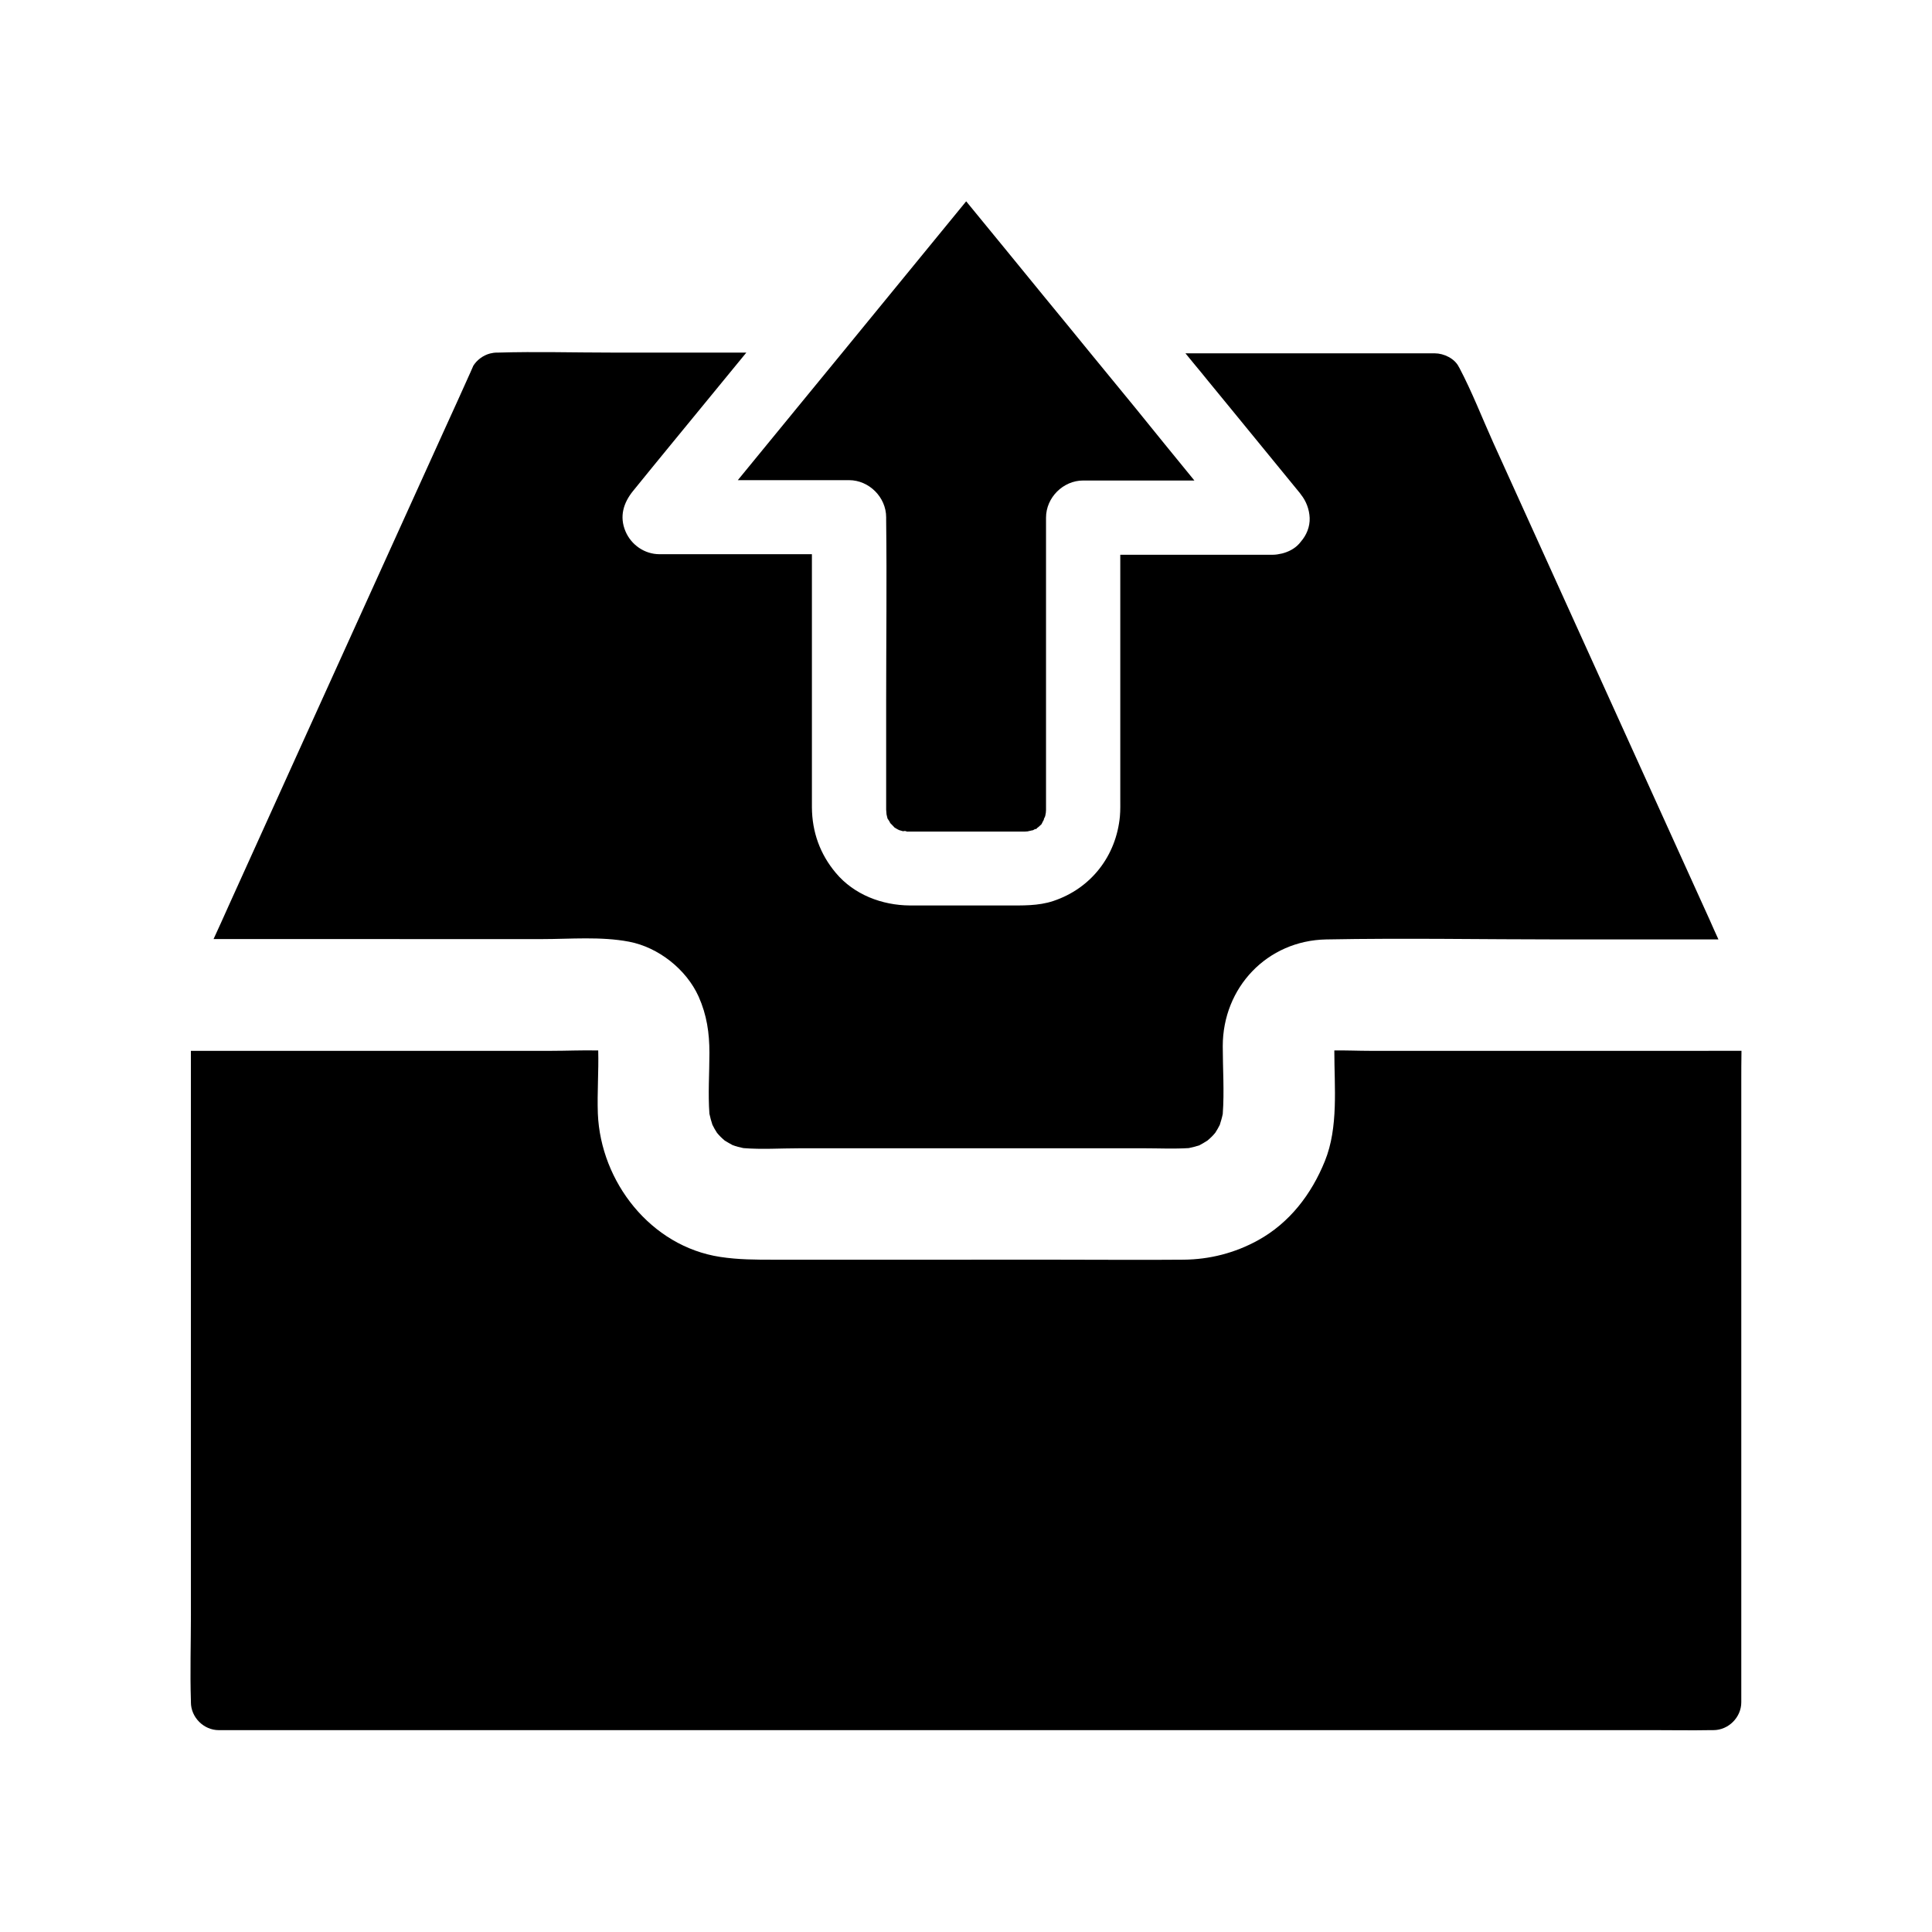 <?xml version="1.0" encoding="UTF-8"?>
<!-- Uploaded to: SVG Repo, www.svgrepo.com, Generator: SVG Repo Mixer Tools -->
<svg fill="#000000" width="800px" height="800px" version="1.1" viewBox="144 144 512 512" xmlns="http://www.w3.org/2000/svg">
 <g>
  <path d="m605.51 422.48c-0.051 2.805-0.051 5.559-0.051 8.363v164.28c0 3.984-3.394 7.379-7.379 7.379h-0.688c-5.164 0.098-10.332 0-15.5 0l-379.92 0.004c-3.984 0-7.379-3.394-7.379-7.379v-0.344c-0.246-7.578 0-15.203 0-22.781l-0.004-149.52h95.496c4.082 0 8.266-0.195 12.449-0.098 0.148 5.559-0.297 11.168-0.098 16.727 0.738 18.105 14.023 35.18 32.422 37.984 4.871 0.738 9.348 0.738 14.219 0.738l75.523-0.004c11.02 0 22.043 0.098 33.012 0 6.938-0.051 13.629-1.77 19.73-5.117 8.414-4.625 14.219-12.25 17.762-21.008 3.641-8.953 2.508-19.68 2.508-29.125v-0.195c3.148-0.051 6.348 0.098 9.445 0.098z"/>
  <path d="m599.41 392.96h-41.426c-20.812 0-41.723-0.395-62.535 0-15.645 0.297-27.406 12.742-27.406 28.289 0 5.902 0.441 12.004 0 17.957-0.195 0.984-0.492 1.969-0.789 2.902-0.344 0.688-0.738 1.379-1.18 2.066-0.344 0.395-0.641 0.789-1.031 1.133-0.344 0.344-0.688 0.641-1.031 0.934-0.688 0.441-1.426 0.887-2.164 1.277-0.934 0.297-1.82 0.543-2.805 0.738-3.938 0.246-7.969 0.051-11.906 0.051l-91.465 0.004c-4.82 0-9.84 0.344-14.66-0.051-0.984-0.195-1.918-0.441-2.856-0.789-0.688-0.344-1.379-0.789-2.066-1.18-0.395-0.344-0.738-0.641-1.133-1.031-0.344-0.344-0.641-0.688-0.934-1.031-0.441-0.688-0.887-1.426-1.23-2.164-0.297-0.934-0.59-1.918-0.789-2.902-0.395-5.312 0-10.824 0-16.137 0-5.266-0.688-10.035-2.856-14.906-3.246-7.231-10.676-13.086-18.449-14.562-7.477-1.426-15.547-0.688-23.074-0.688l-87.031-0.008c1.379-3 2.754-6.004 4.082-9.004 6.148-13.578 12.301-27.16 18.449-40.738 7.133-15.695 14.219-31.391 21.352-47.086 5.856-12.891 11.711-25.828 17.562-38.719 2.215-4.871 4.43-9.691 6.594-14.562 0.246-0.543 0.492-1.082 0.738-1.672v-0.051c0.984-1.625 2.656-2.856 4.477-3.344 0.59-0.148 1.23-0.246 1.871-0.246h0.395c10.035-0.297 20.074 0 30.109 0h35.57c-2.016 2.461-4.035 4.922-6.051 7.379-2.016 2.461-4.035 4.922-6.051 7.379-2.609 3.199-5.266 6.394-7.871 9.594-3.344 4.082-6.691 8.168-10.035 12.301-2.559 3.148-3.691 6.789-2.016 10.727 1.523 3.59 5.066 6.051 9.004 6.051h40.395v60.469 6.641c0.051 6.543 2.164 12.398 6.348 17.367 4.82 5.758 12.25 8.562 19.582 8.609h11.02 14.66c4.133 0 8.363 0.148 12.348-1.18 10.035-3.344 16.68-11.957 17.664-22.434 0.148-1.672 0.098-3.344 0.098-5.019v-64.305h40.395c0.836 0 1.672-0.148 2.508-0.344 1.723-0.441 3.297-1.277 4.43-2.508 0.195-0.195 0.344-0.395 0.492-0.59 1.523-1.723 2.461-3.984 2.363-6.348-0.098-2.262-0.934-4.43-2.262-6.102-0.195-0.297-0.395-0.543-0.641-0.836-5.953-7.281-11.957-14.613-17.91-21.895-2.016-2.461-4.035-4.922-6.051-7.379-1.18-1.477-2.41-2.953-3.59-4.379-0.836-0.984-1.625-2.016-2.461-3h66.074c2.41 0 5.312 1.379 6.394 3.641 0.051 0.098 0.098 0.195 0.148 0.246 3.344 6.348 6.004 13.234 8.953 19.777 6.148 13.578 12.301 27.16 18.449 40.688 7.133 15.695 14.219 31.391 21.352 47.086 5.856 12.891 11.711 25.828 17.562 38.719 0.742 1.723 1.531 3.445 2.316 5.164z"/>
  <path d="m460.52 271.34h-29.473c-5.312 0-9.84 4.527-9.84 9.84v75.816 1.672c0 0.246-0.051 0.492-0.051 0.738-0.051 0.297-0.098 0.59-0.148 0.789 0 0.098-0.098 0.246-0.148 0.395-0.098 0.148-0.246 0.441-0.246 0.688-0.148 0.246-0.297 0.492-0.395 0.738-0.098 0.148-0.148 0.297-0.195 0.395-0.344 0.344-0.738 0.688-0.984 0.887-0.098 0.098-0.246 0.148-0.344 0.195-0.148 0.051-0.195 0.098-0.246 0.148l0.051-0.051c0.051-0.051 0.148-0.098 0.195-0.098h0.148c-0.395 0.344-0.492 0.297-0.395 0.148-0.246 0.148-0.492 0.246-0.738 0.395h-0.098c-0.195 0.051-0.836 0.195-1.328 0.297-0.297 0-0.641 0.051-0.688 0.051h-0.789-11.121-14.219-4.184-0.789-0.195c-0.098-0.098-0.441-0.246-0.984-0.098-0.344-0.098-0.688-0.195-1.031-0.297-0.148-0.098-0.344-0.148-0.492-0.246-0.051-0.051-0.441-0.246-0.738-0.441-0.395-0.395-0.738-0.836-1.133-1.18-0.148-0.395-0.543-0.934-0.738-1.23 0-0.098-0.051-0.246-0.098-0.441-0.051-0.195-0.098-0.395-0.148-0.641 0-0.395-0.098-0.887-0.098-1.23v-4.922-24.008c0-15.891 0.195-31.785 0-47.676v-0.887c0-5.312-4.527-9.84-9.84-9.84h-29.473c4.625-5.609 9.199-11.266 13.824-16.875 0.59-0.738 1.18-1.426 1.77-2.164 2.016-2.461 4.035-4.922 6.051-7.379 2.016-2.461 4.035-4.922 6.051-7.379 9.891-12.102 19.828-24.207 29.719-36.309 1.031-1.277 2.066-2.508 3.102-3.789 6.887 8.363 13.727 16.777 20.613 25.191 4.082 4.969 8.168 9.938 12.203 14.906 2.016 2.461 4.035 4.922 6.051 7.379 2.016 2.461 4.035 4.922 6.051 7.379 5.176 6.441 10.391 12.785 15.559 19.133z"/>
 </g>
</svg>